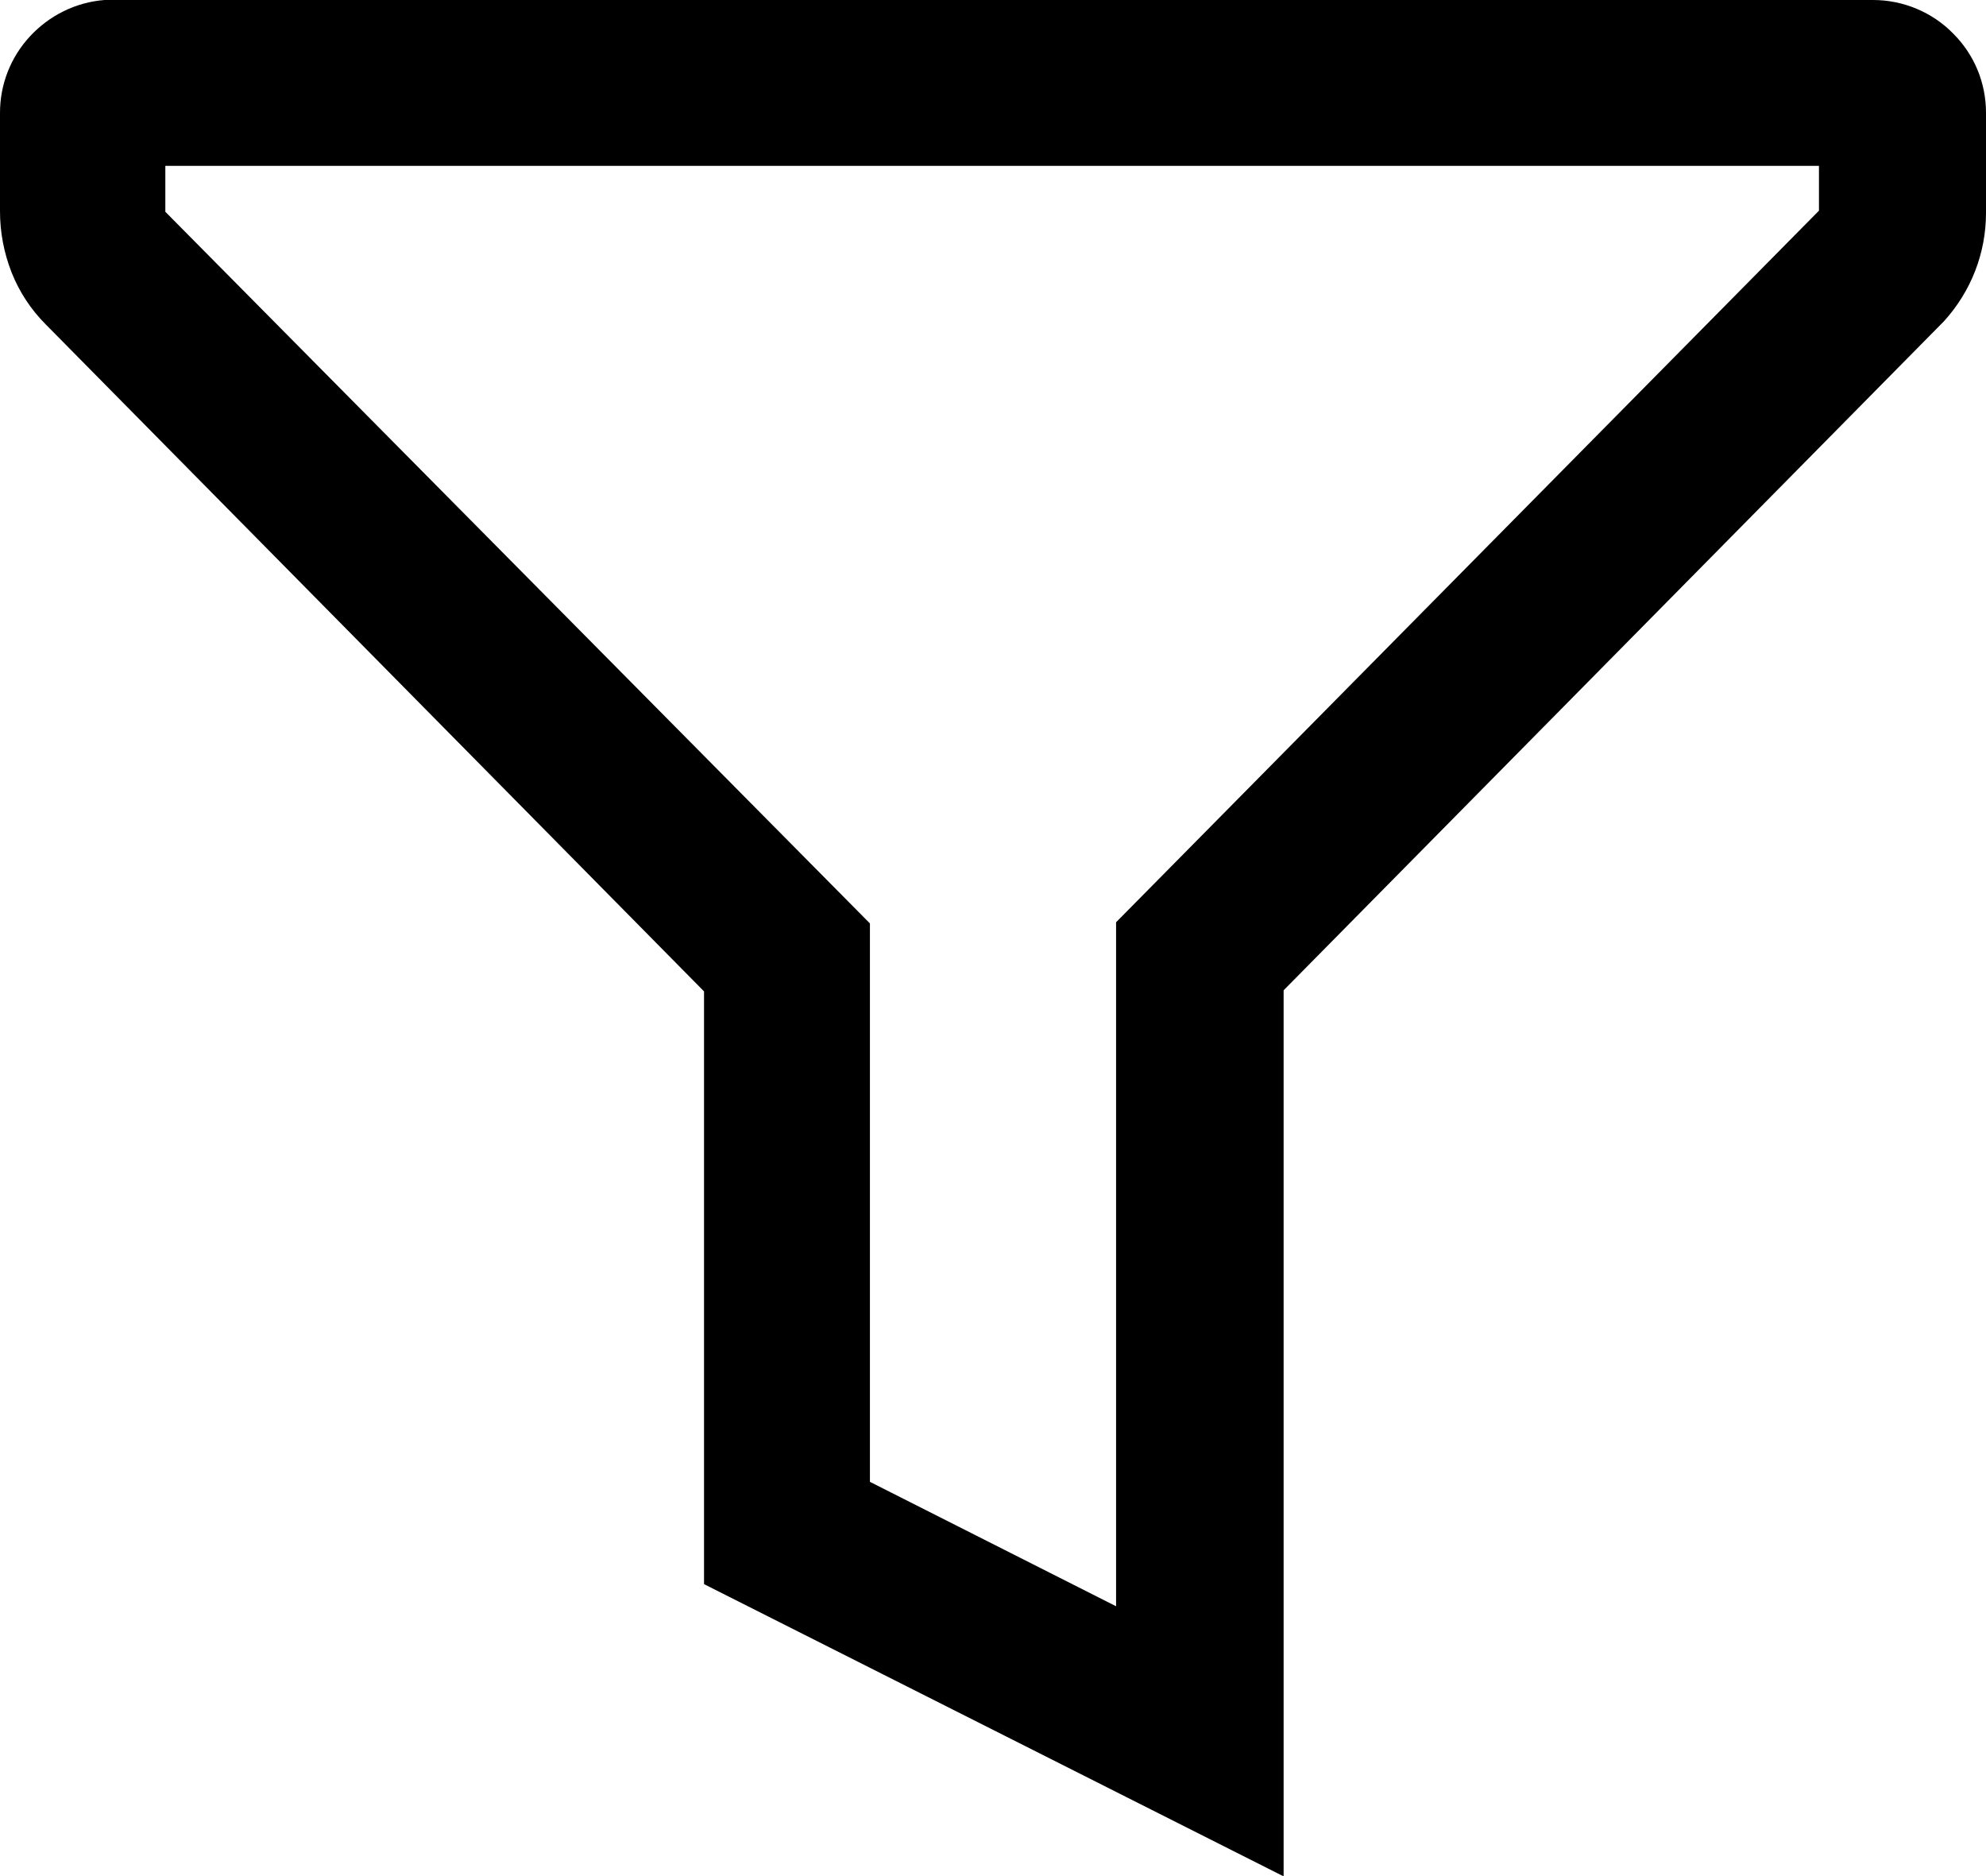 <svg width="36" height="34" viewBox="0 0 36 34" fill="none" xmlns="http://www.w3.org/2000/svg">
<path d="M23.238 33.99L12.762 28.709V17.967L0.832 5.882C0.561 5.612 0.351 5.291 0.211 4.94C0.07 4.579 0 4.209 0 3.828V2.044C0 1.533 0.19 1.042 0.541 0.661C0.892 0.281 1.373 0.04 1.895 0H2.005H33.955C34.496 0 35.028 0.22 35.408 0.611C35.789 0.992 36 1.503 36 2.044V3.858C36 4.589 35.729 5.281 35.238 5.822L23.268 17.947V34L23.238 33.99ZM15.769 26.855L20.231 29.11V16.714L32.972 3.818V3.006H2.997V3.838L15.769 16.735V26.865V26.855Z" fill="black"/>
</svg>
